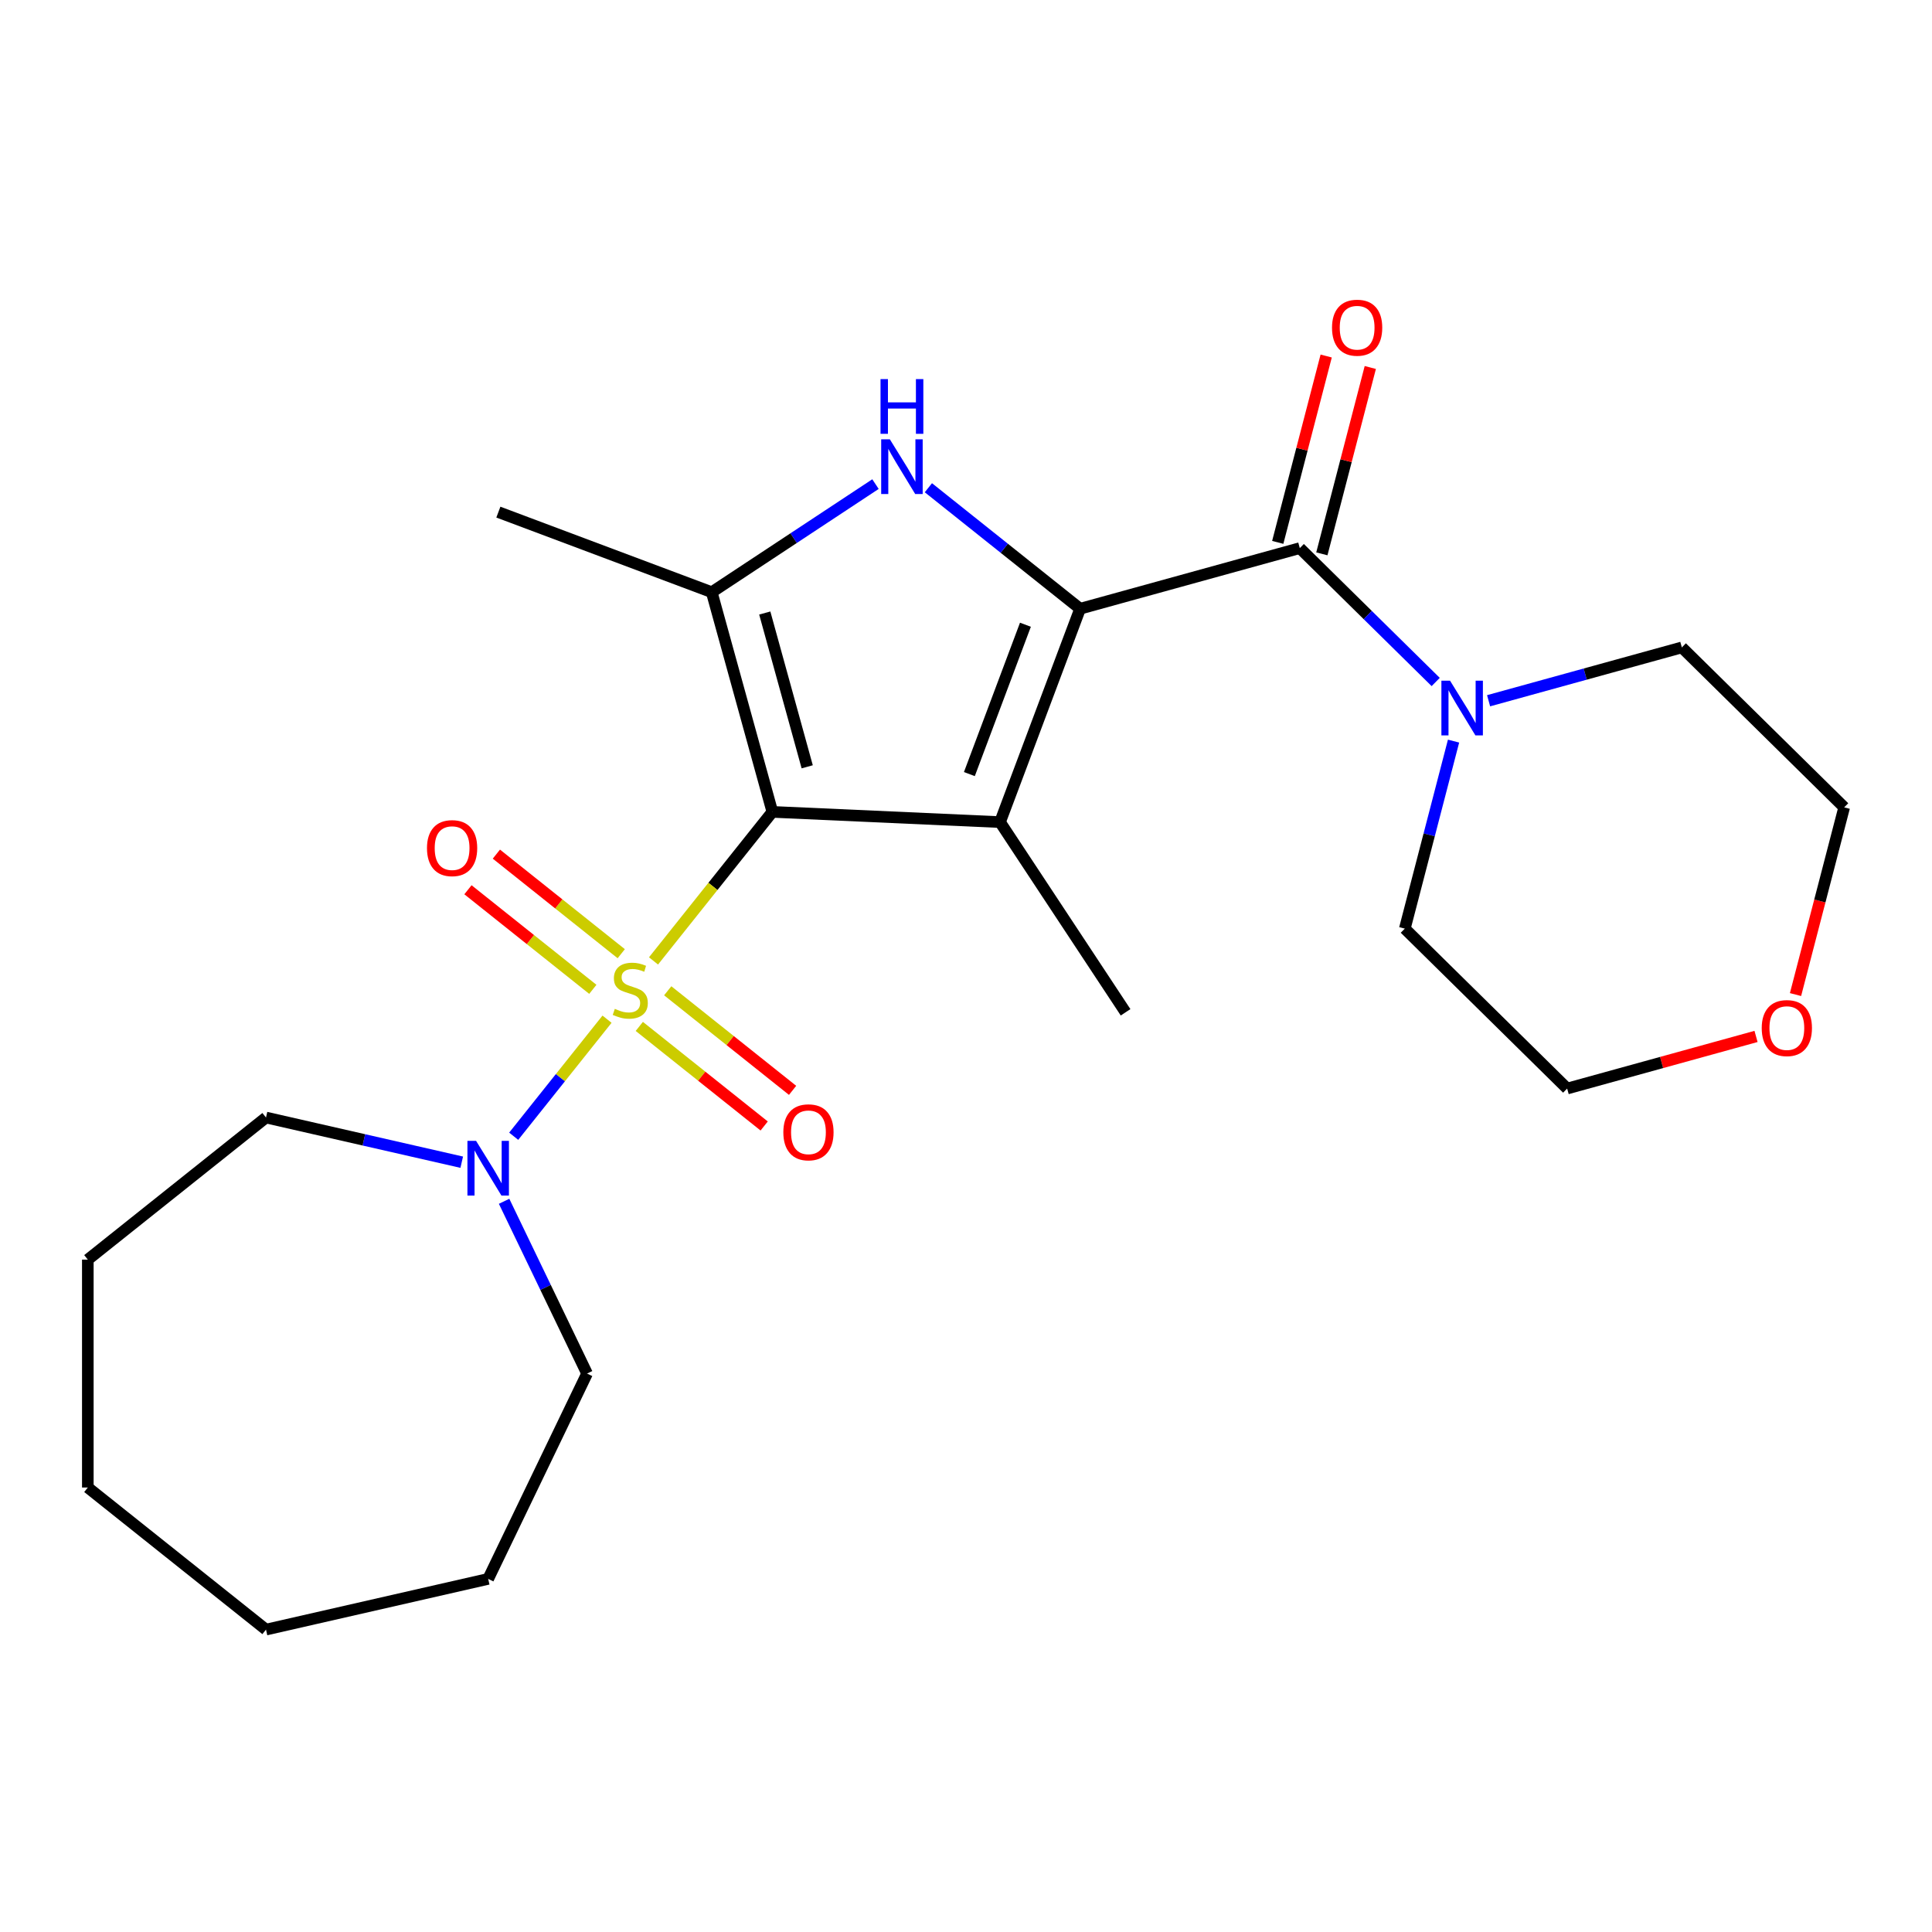 <?xml version='1.0' encoding='iso-8859-1'?>
<svg version='1.1' baseProfile='full'
              xmlns='http://www.w3.org/2000/svg'
                      xmlns:rdkit='http://www.rdkit.org/xml'
                      xmlns:xlink='http://www.w3.org/1999/xlink'
                  xml:space='preserve'
width='1000px' height='1000px' viewBox='0 0 1000 1000'>
<!-- END OF HEADER -->
<rect style='opacity:1.0;fill:#FFFFFF;stroke:none' width='1000' height='1000' x='0' y='0'> </rect>
<path class='bond-0' d='M 399.775,420.229 L 369.016,458.799' style='fill:none;fill-rule:evenodd;stroke:#000000;stroke-width:6px;stroke-linecap:butt;stroke-linejoin:miter;stroke-opacity:1' />
<path class='bond-0' d='M 369.016,458.799 L 338.257,497.369' style='fill:none;fill-rule:evenodd;stroke:#CCCC00;stroke-width:6px;stroke-linecap:butt;stroke-linejoin:miter;stroke-opacity:1' />
<path class='bond-2' d='M 399.775,420.229 L 517.616,425.521' style='fill:none;fill-rule:evenodd;stroke:#000000;stroke-width:6px;stroke-linecap:butt;stroke-linejoin:miter;stroke-opacity:1' />
<path class='bond-4' d='M 399.775,420.229 L 368.393,306.52' style='fill:none;fill-rule:evenodd;stroke:#000000;stroke-width:6px;stroke-linecap:butt;stroke-linejoin:miter;stroke-opacity:1' />
<path class='bond-4' d='M 417.81,396.896 L 395.842,317.3' style='fill:none;fill-rule:evenodd;stroke:#000000;stroke-width:6px;stroke-linecap:butt;stroke-linejoin:miter;stroke-opacity:1' />
<path class='bond-6' d='M 314.199,527.537 L 290.044,557.827' style='fill:none;fill-rule:evenodd;stroke:#CCCC00;stroke-width:6px;stroke-linecap:butt;stroke-linejoin:miter;stroke-opacity:1' />
<path class='bond-6' d='M 290.044,557.827 L 265.888,588.117' style='fill:none;fill-rule:evenodd;stroke:#0000FF;stroke-width:6px;stroke-linecap:butt;stroke-linejoin:miter;stroke-opacity:1' />
<path class='bond-8' d='M 321.554,493.638 L 289.238,467.867' style='fill:none;fill-rule:evenodd;stroke:#CCCC00;stroke-width:6px;stroke-linecap:butt;stroke-linejoin:miter;stroke-opacity:1' />
<path class='bond-8' d='M 289.238,467.867 L 256.923,442.096' style='fill:none;fill-rule:evenodd;stroke:#FF0000;stroke-width:6px;stroke-linecap:butt;stroke-linejoin:miter;stroke-opacity:1' />
<path class='bond-8' d='M 306.845,512.083 L 274.529,486.312' style='fill:none;fill-rule:evenodd;stroke:#CCCC00;stroke-width:6px;stroke-linecap:butt;stroke-linejoin:miter;stroke-opacity:1' />
<path class='bond-8' d='M 274.529,486.312 L 242.213,460.541' style='fill:none;fill-rule:evenodd;stroke:#FF0000;stroke-width:6px;stroke-linecap:butt;stroke-linejoin:miter;stroke-opacity:1' />
<path class='bond-9' d='M 330.903,531.269 L 363.218,557.039' style='fill:none;fill-rule:evenodd;stroke:#CCCC00;stroke-width:6px;stroke-linecap:butt;stroke-linejoin:miter;stroke-opacity:1' />
<path class='bond-9' d='M 363.218,557.039 L 395.534,582.81' style='fill:none;fill-rule:evenodd;stroke:#FF0000;stroke-width:6px;stroke-linecap:butt;stroke-linejoin:miter;stroke-opacity:1' />
<path class='bond-9' d='M 345.612,512.824 L 377.928,538.594' style='fill:none;fill-rule:evenodd;stroke:#CCCC00;stroke-width:6px;stroke-linecap:butt;stroke-linejoin:miter;stroke-opacity:1' />
<path class='bond-9' d='M 377.928,538.594 L 410.243,564.365' style='fill:none;fill-rule:evenodd;stroke:#FF0000;stroke-width:6px;stroke-linecap:butt;stroke-linejoin:miter;stroke-opacity:1' />
<path class='bond-1' d='M 559.064,315.083 L 517.616,425.521' style='fill:none;fill-rule:evenodd;stroke:#000000;stroke-width:6px;stroke-linecap:butt;stroke-linejoin:miter;stroke-opacity:1' />
<path class='bond-1' d='M 530.759,323.359 L 501.746,400.665' style='fill:none;fill-rule:evenodd;stroke:#000000;stroke-width:6px;stroke-linecap:butt;stroke-linejoin:miter;stroke-opacity:1' />
<path class='bond-5' d='M 559.064,315.083 L 672.773,283.701' style='fill:none;fill-rule:evenodd;stroke:#000000;stroke-width:6px;stroke-linecap:butt;stroke-linejoin:miter;stroke-opacity:1' />
<path class='bond-24' d='M 559.064,315.083 L 519.796,283.768' style='fill:none;fill-rule:evenodd;stroke:#000000;stroke-width:6px;stroke-linecap:butt;stroke-linejoin:miter;stroke-opacity:1' />
<path class='bond-24' d='M 519.796,283.768 L 480.528,252.453' style='fill:none;fill-rule:evenodd;stroke:#0000FF;stroke-width:6px;stroke-linecap:butt;stroke-linejoin:miter;stroke-opacity:1' />
<path class='bond-12' d='M 517.616,425.521 L 582.6,523.967' style='fill:none;fill-rule:evenodd;stroke:#000000;stroke-width:6px;stroke-linecap:butt;stroke-linejoin:miter;stroke-opacity:1' />
<path class='bond-3' d='M 453.15,250.572 L 410.772,278.546' style='fill:none;fill-rule:evenodd;stroke:#0000FF;stroke-width:6px;stroke-linecap:butt;stroke-linejoin:miter;stroke-opacity:1' />
<path class='bond-3' d='M 410.772,278.546 L 368.393,306.52' style='fill:none;fill-rule:evenodd;stroke:#000000;stroke-width:6px;stroke-linecap:butt;stroke-linejoin:miter;stroke-opacity:1' />
<path class='bond-13' d='M 368.393,306.52 L 257.955,265.072' style='fill:none;fill-rule:evenodd;stroke:#000000;stroke-width:6px;stroke-linecap:butt;stroke-linejoin:miter;stroke-opacity:1' />
<path class='bond-7' d='M 672.773,283.701 L 707.944,318.35' style='fill:none;fill-rule:evenodd;stroke:#000000;stroke-width:6px;stroke-linecap:butt;stroke-linejoin:miter;stroke-opacity:1' />
<path class='bond-7' d='M 707.944,318.35 L 743.116,352.999' style='fill:none;fill-rule:evenodd;stroke:#0000FF;stroke-width:6px;stroke-linecap:butt;stroke-linejoin:miter;stroke-opacity:1' />
<path class='bond-10' d='M 684.19,286.669 L 696.726,238.44' style='fill:none;fill-rule:evenodd;stroke:#000000;stroke-width:6px;stroke-linecap:butt;stroke-linejoin:miter;stroke-opacity:1' />
<path class='bond-10' d='M 696.726,238.44 L 709.263,190.212' style='fill:none;fill-rule:evenodd;stroke:#FF0000;stroke-width:6px;stroke-linecap:butt;stroke-linejoin:miter;stroke-opacity:1' />
<path class='bond-10' d='M 661.357,280.733 L 673.893,232.505' style='fill:none;fill-rule:evenodd;stroke:#000000;stroke-width:6px;stroke-linecap:butt;stroke-linejoin:miter;stroke-opacity:1' />
<path class='bond-10' d='M 673.893,232.505 L 686.43,184.277' style='fill:none;fill-rule:evenodd;stroke:#FF0000;stroke-width:6px;stroke-linecap:butt;stroke-linejoin:miter;stroke-opacity:1' />
<path class='bond-14' d='M 260.921,621.787 L 282.392,666.372' style='fill:none;fill-rule:evenodd;stroke:#0000FF;stroke-width:6px;stroke-linecap:butt;stroke-linejoin:miter;stroke-opacity:1' />
<path class='bond-14' d='M 282.392,666.372 L 303.862,710.956' style='fill:none;fill-rule:evenodd;stroke:#000000;stroke-width:6px;stroke-linecap:butt;stroke-linejoin:miter;stroke-opacity:1' />
<path class='bond-15' d='M 238.993,601.554 L 188.336,589.991' style='fill:none;fill-rule:evenodd;stroke:#0000FF;stroke-width:6px;stroke-linecap:butt;stroke-linejoin:miter;stroke-opacity:1' />
<path class='bond-15' d='M 188.336,589.991 L 137.679,578.429' style='fill:none;fill-rule:evenodd;stroke:#000000;stroke-width:6px;stroke-linecap:butt;stroke-linejoin:miter;stroke-opacity:1' />
<path class='bond-16' d='M 770.494,362.707 L 820.504,348.905' style='fill:none;fill-rule:evenodd;stroke:#0000FF;stroke-width:6px;stroke-linecap:butt;stroke-linejoin:miter;stroke-opacity:1' />
<path class='bond-16' d='M 820.504,348.905 L 870.514,335.103' style='fill:none;fill-rule:evenodd;stroke:#000000;stroke-width:6px;stroke-linecap:butt;stroke-linejoin:miter;stroke-opacity:1' />
<path class='bond-17' d='M 752.357,383.594 L 739.743,432.122' style='fill:none;fill-rule:evenodd;stroke:#0000FF;stroke-width:6px;stroke-linecap:butt;stroke-linejoin:miter;stroke-opacity:1' />
<path class='bond-17' d='M 739.743,432.122 L 727.128,480.651' style='fill:none;fill-rule:evenodd;stroke:#000000;stroke-width:6px;stroke-linecap:butt;stroke-linejoin:miter;stroke-opacity:1' />
<path class='bond-11' d='M 908.919,536.455 L 860.039,549.945' style='fill:none;fill-rule:evenodd;stroke:#FF0000;stroke-width:6px;stroke-linecap:butt;stroke-linejoin:miter;stroke-opacity:1' />
<path class='bond-11' d='M 860.039,549.945 L 811.159,563.435' style='fill:none;fill-rule:evenodd;stroke:#000000;stroke-width:6px;stroke-linecap:butt;stroke-linejoin:miter;stroke-opacity:1' />
<path class='bond-26' d='M 929.357,514.784 L 941.951,466.336' style='fill:none;fill-rule:evenodd;stroke:#FF0000;stroke-width:6px;stroke-linecap:butt;stroke-linejoin:miter;stroke-opacity:1' />
<path class='bond-26' d='M 941.951,466.336 L 954.545,417.887' style='fill:none;fill-rule:evenodd;stroke:#000000;stroke-width:6px;stroke-linecap:butt;stroke-linejoin:miter;stroke-opacity:1' />
<path class='bond-21' d='M 303.862,710.956 L 252.682,817.234' style='fill:none;fill-rule:evenodd;stroke:#000000;stroke-width:6px;stroke-linecap:butt;stroke-linejoin:miter;stroke-opacity:1' />
<path class='bond-20' d='M 137.679,578.429 L 45.455,651.976' style='fill:none;fill-rule:evenodd;stroke:#000000;stroke-width:6px;stroke-linecap:butt;stroke-linejoin:miter;stroke-opacity:1' />
<path class='bond-19' d='M 870.514,335.103 L 954.545,417.887' style='fill:none;fill-rule:evenodd;stroke:#000000;stroke-width:6px;stroke-linecap:butt;stroke-linejoin:miter;stroke-opacity:1' />
<path class='bond-18' d='M 727.128,480.651 L 811.159,563.435' style='fill:none;fill-rule:evenodd;stroke:#000000;stroke-width:6px;stroke-linecap:butt;stroke-linejoin:miter;stroke-opacity:1' />
<path class='bond-23' d='M 45.455,651.976 L 45.455,769.936' style='fill:none;fill-rule:evenodd;stroke:#000000;stroke-width:6px;stroke-linecap:butt;stroke-linejoin:miter;stroke-opacity:1' />
<path class='bond-22' d='M 252.682,817.234 L 137.679,843.483' style='fill:none;fill-rule:evenodd;stroke:#000000;stroke-width:6px;stroke-linecap:butt;stroke-linejoin:miter;stroke-opacity:1' />
<path class='bond-25' d='M 137.679,843.483 L 45.455,769.936' style='fill:none;fill-rule:evenodd;stroke:#000000;stroke-width:6px;stroke-linecap:butt;stroke-linejoin:miter;stroke-opacity:1' />
<path  class='atom-1' d='M 318.228 522.173
Q 318.548 522.293, 319.868 522.853
Q 321.188 523.413, 322.628 523.773
Q 324.108 524.093, 325.548 524.093
Q 328.228 524.093, 329.788 522.813
Q 331.348 521.493, 331.348 519.213
Q 331.348 517.653, 330.548 516.693
Q 329.788 515.733, 328.588 515.213
Q 327.388 514.693, 325.388 514.093
Q 322.868 513.333, 321.348 512.613
Q 319.868 511.893, 318.788 510.373
Q 317.748 508.853, 317.748 506.293
Q 317.748 502.733, 320.148 500.533
Q 322.588 498.333, 327.388 498.333
Q 330.668 498.333, 334.388 499.893
L 333.468 502.973
Q 330.068 501.573, 327.508 501.573
Q 324.748 501.573, 323.228 502.733
Q 321.708 503.853, 321.748 505.813
Q 321.748 507.333, 322.508 508.253
Q 323.308 509.173, 324.428 509.693
Q 325.588 510.213, 327.508 510.813
Q 330.068 511.613, 331.588 512.413
Q 333.108 513.213, 334.188 514.853
Q 335.308 516.453, 335.308 519.213
Q 335.308 523.133, 332.668 525.253
Q 330.068 527.333, 325.708 527.333
Q 323.188 527.333, 321.268 526.773
Q 319.388 526.253, 317.148 525.333
L 318.228 522.173
' fill='#CCCC00'/>
<path  class='atom-4' d='M 460.579 227.376
L 469.859 242.376
Q 470.779 243.856, 472.259 246.536
Q 473.739 249.216, 473.819 249.376
L 473.819 227.376
L 477.579 227.376
L 477.579 255.696
L 473.699 255.696
L 463.739 239.296
Q 462.579 237.376, 461.339 235.176
Q 460.139 232.976, 459.779 232.296
L 459.779 255.696
L 456.099 255.696
L 456.099 227.376
L 460.579 227.376
' fill='#0000FF'/>
<path  class='atom-4' d='M 455.759 196.224
L 459.599 196.224
L 459.599 208.264
L 474.079 208.264
L 474.079 196.224
L 477.919 196.224
L 477.919 224.544
L 474.079 224.544
L 474.079 211.464
L 459.599 211.464
L 459.599 224.544
L 455.759 224.544
L 455.759 196.224
' fill='#0000FF'/>
<path  class='atom-7' d='M 246.422 590.518
L 255.702 605.518
Q 256.622 606.998, 258.102 609.678
Q 259.582 612.358, 259.662 612.518
L 259.662 590.518
L 263.422 590.518
L 263.422 618.838
L 259.542 618.838
L 249.582 602.438
Q 248.422 600.518, 247.182 598.318
Q 245.982 596.118, 245.622 595.438
L 245.622 618.838
L 241.942 618.838
L 241.942 590.518
L 246.422 590.518
' fill='#0000FF'/>
<path  class='atom-8' d='M 750.545 352.325
L 759.825 367.325
Q 760.745 368.805, 762.225 371.485
Q 763.705 374.165, 763.785 374.325
L 763.785 352.325
L 767.545 352.325
L 767.545 380.645
L 763.665 380.645
L 753.705 364.245
Q 752.545 362.325, 751.305 360.125
Q 750.105 357.925, 749.745 357.245
L 749.745 380.645
L 746.065 380.645
L 746.065 352.325
L 750.545 352.325
' fill='#0000FF'/>
<path  class='atom-9' d='M 221.004 438.987
Q 221.004 432.187, 224.364 428.387
Q 227.724 424.587, 234.004 424.587
Q 240.284 424.587, 243.644 428.387
Q 247.004 432.187, 247.004 438.987
Q 247.004 445.867, 243.604 449.787
Q 240.204 453.667, 234.004 453.667
Q 227.764 453.667, 224.364 449.787
Q 221.004 445.907, 221.004 438.987
M 234.004 450.467
Q 238.324 450.467, 240.644 447.587
Q 243.004 444.667, 243.004 438.987
Q 243.004 433.427, 240.644 430.627
Q 238.324 427.787, 234.004 427.787
Q 229.684 427.787, 227.324 430.587
Q 225.004 433.387, 225.004 438.987
Q 225.004 444.707, 227.324 447.587
Q 229.684 450.467, 234.004 450.467
' fill='#FF0000'/>
<path  class='atom-10' d='M 405.453 586.08
Q 405.453 579.28, 408.813 575.48
Q 412.173 571.68, 418.453 571.68
Q 424.733 571.68, 428.093 575.48
Q 431.453 579.28, 431.453 586.08
Q 431.453 592.96, 428.053 596.88
Q 424.653 600.76, 418.453 600.76
Q 412.213 600.76, 408.813 596.88
Q 405.453 593, 405.453 586.08
M 418.453 597.56
Q 422.773 597.56, 425.093 594.68
Q 427.453 591.76, 427.453 586.08
Q 427.453 580.52, 425.093 577.72
Q 422.773 574.88, 418.453 574.88
Q 414.133 574.88, 411.773 577.68
Q 409.453 580.48, 409.453 586.08
Q 409.453 591.8, 411.773 594.68
Q 414.133 597.56, 418.453 597.56
' fill='#FF0000'/>
<path  class='atom-11' d='M 689.45 169.615
Q 689.45 162.815, 692.81 159.015
Q 696.17 155.215, 702.45 155.215
Q 708.73 155.215, 712.09 159.015
Q 715.45 162.815, 715.45 169.615
Q 715.45 176.495, 712.05 180.415
Q 708.65 184.295, 702.45 184.295
Q 696.21 184.295, 692.81 180.415
Q 689.45 176.535, 689.45 169.615
M 702.45 181.095
Q 706.77 181.095, 709.09 178.215
Q 711.45 175.295, 711.45 169.615
Q 711.45 164.055, 709.09 161.255
Q 706.77 158.415, 702.45 158.415
Q 698.13 158.415, 695.77 161.215
Q 693.45 164.015, 693.45 169.615
Q 693.45 175.335, 695.77 178.215
Q 698.13 181.095, 702.45 181.095
' fill='#FF0000'/>
<path  class='atom-12' d='M 911.868 532.133
Q 911.868 525.333, 915.228 521.533
Q 918.588 517.733, 924.868 517.733
Q 931.148 517.733, 934.508 521.533
Q 937.868 525.333, 937.868 532.133
Q 937.868 539.013, 934.468 542.933
Q 931.068 546.813, 924.868 546.813
Q 918.628 546.813, 915.228 542.933
Q 911.868 539.053, 911.868 532.133
M 924.868 543.613
Q 929.188 543.613, 931.508 540.733
Q 933.868 537.813, 933.868 532.133
Q 933.868 526.573, 931.508 523.773
Q 929.188 520.933, 924.868 520.933
Q 920.548 520.933, 918.188 523.733
Q 915.868 526.533, 915.868 532.133
Q 915.868 537.853, 918.188 540.733
Q 920.548 543.613, 924.868 543.613
' fill='#FF0000'/>
</svg>
